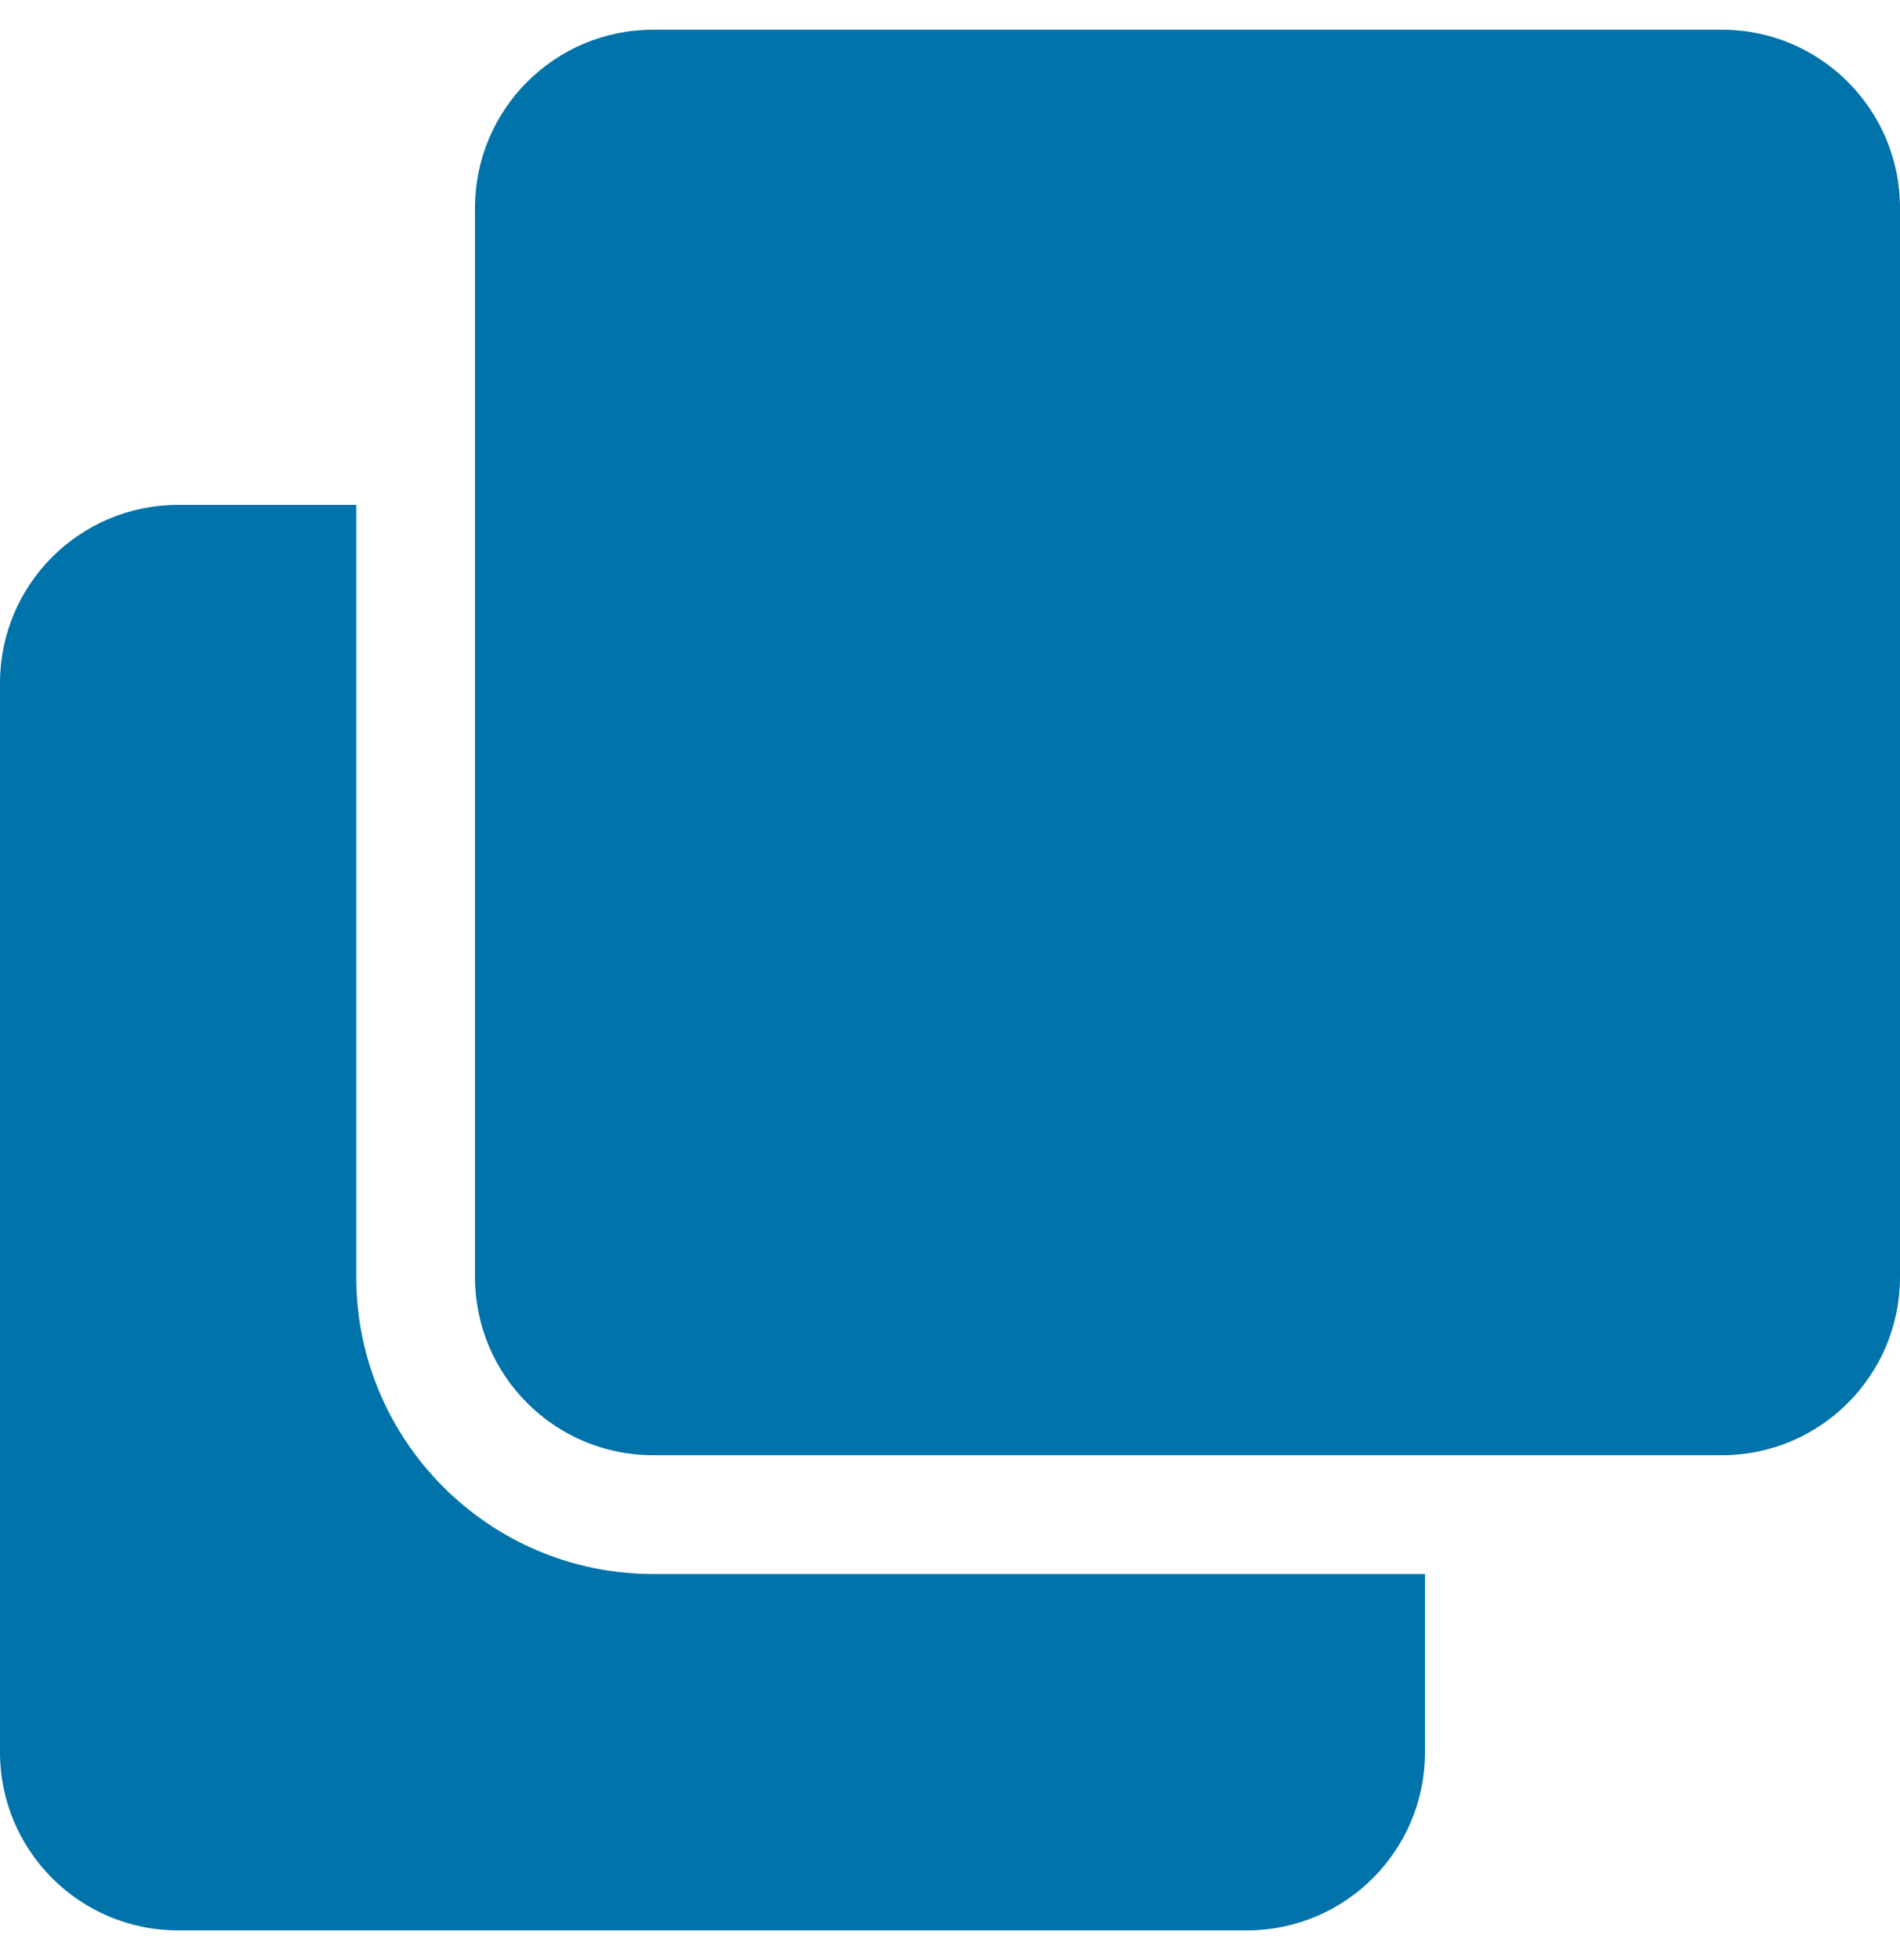 <svg width="32" height="33" viewBox="0 0 32 33" fill="none" xmlns="http://www.w3.org/2000/svg">
<path d="M29 0.5C30.657 0.5 32 1.843 32 3.5V21.5C32 23.157 30.657 24.5 29 24.5H11C9.343 24.5 8 23.157 8 21.5V3.5C8 1.843 9.343 0.5 11 0.5H29ZM11 26.5C8.243 26.5 6 24.257 6 21.5V8.5H3C1.343 8.5 0 9.843 0 11.5V29.5C0 31.157 1.343 32.5 3 32.5H21C22.657 32.5 24 31.157 24 29.5V26.5H11Z" fill="#0073AA"/>
</svg>

